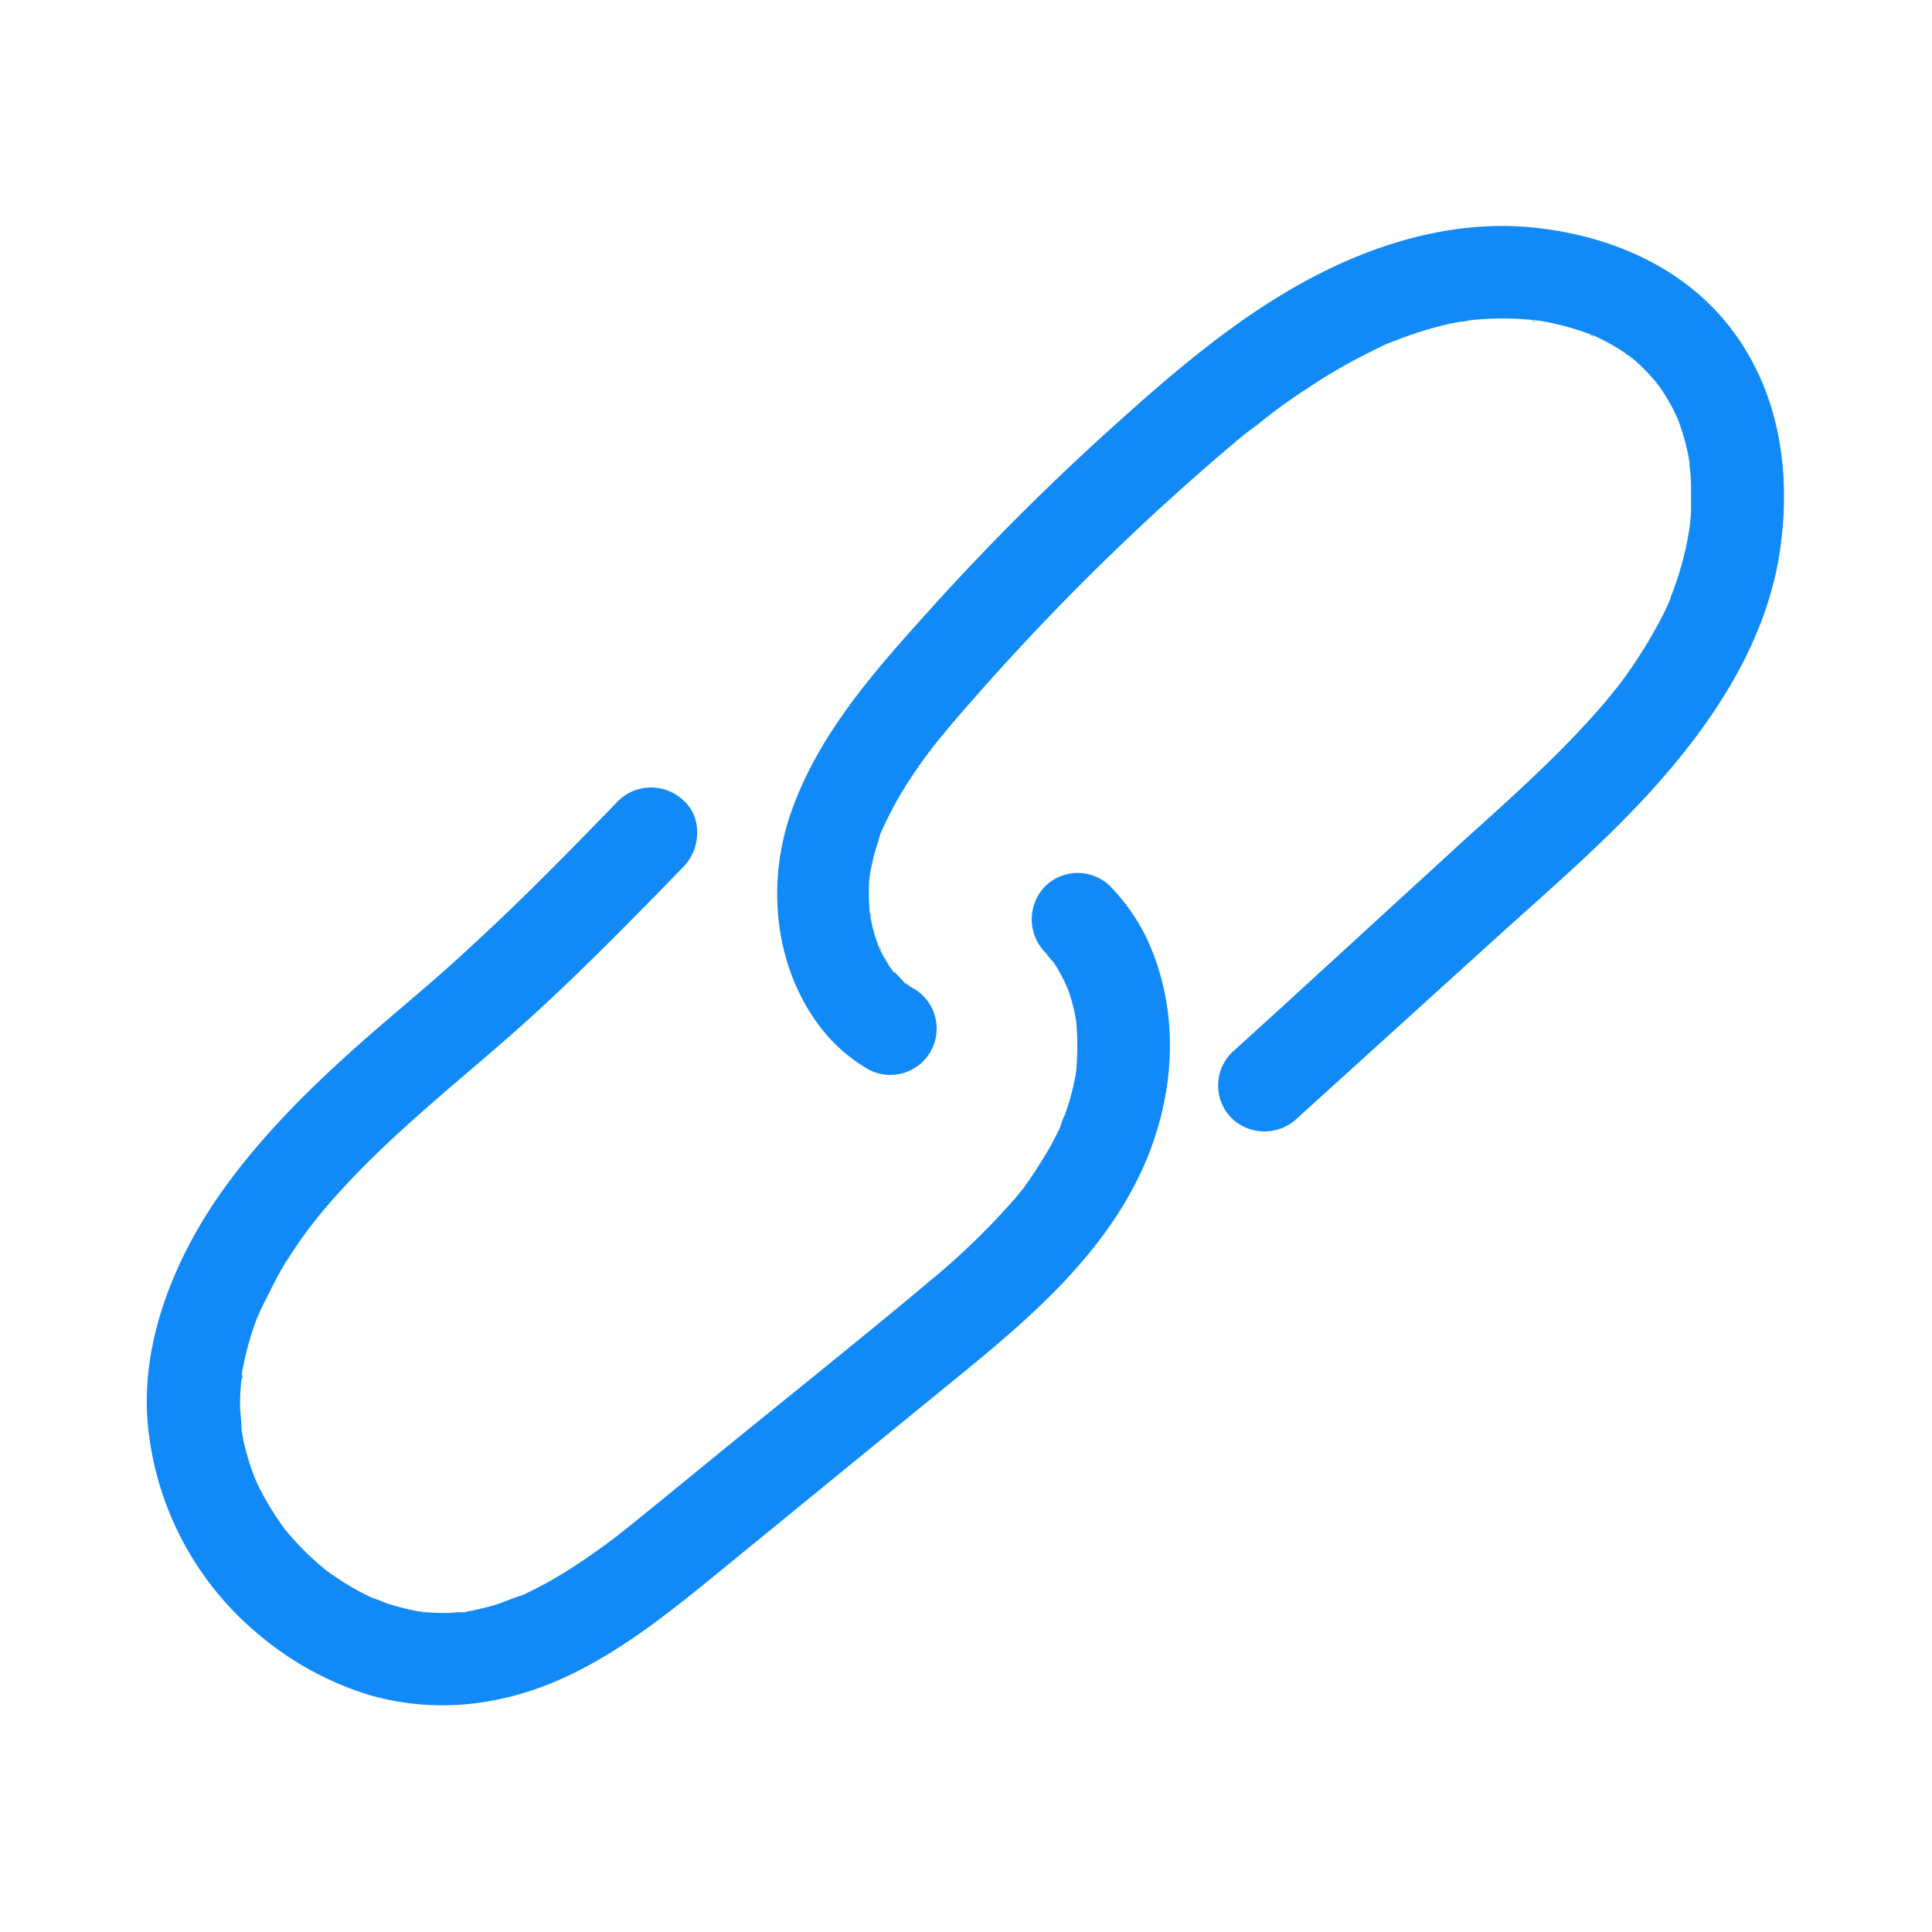 <svg xmlns="http://www.w3.org/2000/svg" data-name="Layer 1" viewBox="0 0 250 250"><style rel="stylesheet" type="text/css">path{fill: #118af7}</style><path d="M198.42 41.47c-.29 0-.24.13.67.08h-.11zM210.64 46.07s.17.25.61.42a2.67 2.67 0 01-.61-.42zM206 43.41c-.31-.1-.47-.06.42.19l-.17-.08zM120.46 97.2c-.12.2.08 0 .27-.38a1.94 1.94 0 01-.27.38z"/><path d="M223.91 42.41c-6.23-8.06-15.92-12.06-25.85-13-10.09-.93-20.1 2.08-28.91 6.84-9.41 5.07-17.65 12.2-25.55 19.34a321.48 321.48 0 00-23.47 23.52c-7.22 8-14.7 16.45-18.07 26.92-3 9.47-1.55 20.39 5 28a21.29 21.29 0 005.44 4.42 6 6 0 006-10.37c-.32-.18-.63-.38-1-.59a.79.79 0 01-.3-.19 2.19 2.19 0 00-.41-.29l.27.15c-.49-.49-1-1.07-1.46-1.56.31.34.13.37-.11 0l-.22-.32-.11-.1.1.09c0-.07-.1-.14-.14-.21-.25-.37-.48-.75-.7-1.14s-.42-.78-.62-1.18c-.09-.19-.17-.44-.28-.62a1.12 1.12 0 00.1.16 21.37 21.37 0 01-.77-2.59c-.1-.44-.19-.89-.27-1.34 0-.22-.06-.47-.11-.68l.06.23a25.45 25.45 0 01-.09-2.76q0-.69.06-1.38l.06-.57c.17-.94.36-1.86.61-2.78.15-.54.32-1.07.5-1.6a7 7 0 01.72-1.95c-.07.08-.58 1.28-.12.28.12-.25.23-.51.35-.76q.36-.75.75-1.5.82-1.58 1.77-3.09c.63-1 1.3-2 2-3 .33-.46.66-.92 1-1.37.06-.09.15-.18.23-.28a4.27 4.27 0 01.25-.36c1.5-1.89 3.06-3.73 4.65-5.54q10.32-11.84 21.75-22.61c3.77-3.55 7.62-7 11.57-10.37.87-.74 1.74-1.48 2.63-2.2l1.44-1.06c.35-.28 2-1.66.81-.65a66.36 66.36 0 015.73-4.11c2-1.33 4.07-2.59 6.19-3.72 1-.53 2-1 3-1.52.37-.18.76-.37 1.16-.54l.31-.12 1-.38a47 47 0 016.45-2c.53-.12 1.06-.22 1.6-.32.22 0 1.92-.25.82-.15l.84-.09c.54-.05 1.09-.09 1.64-.12a38.42 38.42 0 016.16.13 1.1 1.1 0 01.25 0l.31.06h.11l1 .18q1.59.3 3.15.75c.92.27 1.83.57 2.72.91l.17.07h.08a2.13 2.13 0 00.37.14l-.2-.06c.45.22.9.43 1.34.66q1.25.66 2.43 1.44c.15.1.31.24.48.37 0 0 .11 0 .3.16l.29.24h.08-.06l.5.42a25.4 25.4 0 012 2c.14.15.26.31.39.47a1.35 1.35 0 01.3.3l.13.2.12.12-.08-.07c.16.22.32.44.47.67a27.28 27.28 0 011.51 2.56c.19.37.35.8.56 1.17.07.2.15.4.22.61a26 26 0 01.9 3c.12.48.22 1 .31 1.45 0 .24.09.49.13.73v.27c-.18-1 .06.7.08.92q.06.75.09 1.5v3.4c0 .51-.07 1-.11 1.52 0 .2-.05.4-.07.6-.16 1-.34 2.06-.58 3.09a42.35 42.35 0 01-1.87 6 .45.45 0 010 .1.75.75 0 01-.08.22c0 .09-.08.18-.13.27a.6.6 0 000 .12v-.07c-.19.42-.38.83-.58 1.24-.53 1.07-1.1 2.12-1.7 3.15a60.66 60.66 0 01-3.94 6l-.24.33-.11.13-1.06 1.31c-.8 1-1.63 1.93-2.48 2.87a116.99 116.99 0 01-5 5.21c-3.5 3.45-7.15 6.74-10.78 10l-24.49 22.43-6.22 5.65a6 6 0 000 8.48 6.12 6.12 0 008.48 0L194 121c7.75-7 15.83-13.89 22.56-22 6.56-7.87 12.06-17 13.68-27.21s.19-20.94-6.33-29.38z"/><path d="M214.17 49.37c-.06 0 0 .11.47.55v-.05c-.18-.16-.33-.32-.47-.5zM216.24 77.54c.08-.28-.22 0-.23.54.07-.2.17-.4.23-.54zM112.63 118c0 .49.32 1.33 0 0zM117.44 127.43a2 2 0 00.19.12c.09 0 0-.1-.47-.36l.14.14zM115.7 125.63a4 4 0 00-.34-.31zM113.72 122.33c.19.54.64 1.05 0 0zM60.08 208.59h.12a5.35 5.35 0 00-.69.07h.31z"/><path d="M143.7 114.72a6 6 0 00-8.49 0 6.13 6.13 0 000 8.48c.31.33.69.93 1.06 1.25l.23.33c.65 1 1.13 2 1.68 3.1-.84-1.6-.07-.12.1.37s.33 1 .47 1.53.26 1 .36 1.56l.15.8a37 37 0 010 6.49l-.09.54c-.1.54-.21 1.08-.34 1.62a33.13 33.13 0 01-1 3.37 9.57 9.57 0 00-.63 1.64 2.92 2.92 0 01-.14.31 38.44 38.44 0 01-1.9 3.52c-.64 1.06-1.32 2.1-2 3.1-.16.23-.33.45-.49.67v.06c-.45.55-.89 1.1-1.34 1.64a94.63 94.63 0 01-11.1 10.74C111 173.57 101.66 181 92.4 188.56l-7.27 5.94c-1 .81-2 1.63-3 2.43L80.81 198l-.77.6-.19.15c-2.07 1.57-4.19 3.09-6.39 4.47-1.07.66-2.15 1.3-3.25 1.89-.61.32-1.23.64-1.85.94l-.75.35-.28.11.19-.06c-1.18.31-2.32.89-3.5 1.24a35.81 35.81 0 01-3.82.88h.32l-.44.05h-.1a1.23 1.23 0 01-.47 0c-.48 0-1 .08-1.45.09a26.67 26.67 0 01-3.22-.12l.31.07c-.22 0-.46-.07-.68-.1q-.78-.13-1.53-.3a31 31 0 01-3.17-.89 14.13 14.13 0 00-1.53-.58l-.27-.12a33.87 33.87 0 01-3.08-1.67c-.87-.52-1.71-1.1-2.54-1.69l.28.23-.39-.31c-.16-.12-.35-.29-.35-.29a37.073 37.073 0 01-3.55-3.36c-.36-.39-.71-.79-1.05-1.19-.16-.18-.3-.37-.46-.55a37.46 37.46 0 01-3.42-5.62c-.07-.14-.3-.65-.44-1s-.28-.73-.33-.85a33.41 33.41 0 01-1-3.37c-.11-.46-.2-.92-.29-1.38 0-.2-.07-.4-.11-.6a2 2 0 010-.24c-.06-.33 0-.62 0-.56-.06-.8-.18-1.62-.18-2.41a31.62 31.62 0 01.17-3.23v-.1a.62.62 0 010-.13 1.82 1.82 0 01.05-.31v-.23c.11-.64.24-1.28.38-1.91.25-1.14.56-2.27.91-3.38.2-.61.41-1.22.64-1.83s1.08-2.26.26-.73c1.18-2.21 2.17-4.47 3.49-6.6.64-1 1.3-2 2-3 .31-.43.62-.87.94-1.29.07-.09.83-1.18.26-.36s.28-.35.4-.5c1.56-2 3.21-3.83 4.93-5.65 3.18-3.36 6.6-6.48 10.08-9.53 3.83-3.36 7.76-6.61 11.56-10 5.36-4.77 10.46-9.82 15.5-14.93 2-2 3.92-4 5.86-6 2.19-2.26 2.42-6.27 0-8.48a6.09 6.09 0 00-8.48 0c-6.21 6.42-12.47 12.82-19.06 18.85-3.89 3.64-7.95 7.01-11.95 10.45-7.46 6.46-14.58 13.23-20.32 21.3-6.16 8.71-10.68 19.78-9.5 30.61a40.22 40.22 0 0014.55 26.89 40.65 40.65 0 0014.17 7.65A34.48 34.48 0 0064 220c11.62-2.2 21.11-10.1 30-17.37l30.12-24.6c8.61-7 17.37-14.55 22.63-24.55s6.44-22.06 1.5-32.34a26 26 0 00-4.55-6.42zm-94.89 92.34zm88.55-61.61c0 .08-.07.15-.1.23.14-.34.44-.96.1-.23z"/><path d="M67.33 206.5c-.89.23-.42.13 0 0zM54.76 208.6h.08c-1.23-.26-.52-.04-.08 0zM31.19 178.61c.34-.49.19-.93.07-.5a2.75 2.75 0 01-.06.44s-.01.04-.01.06zM42.24 203.25l.09.07a4.68 4.68 0 00-.46-.37l.19.16zM31.22 185.07a3.47 3.47 0 000-.82v.8z"/></svg>
